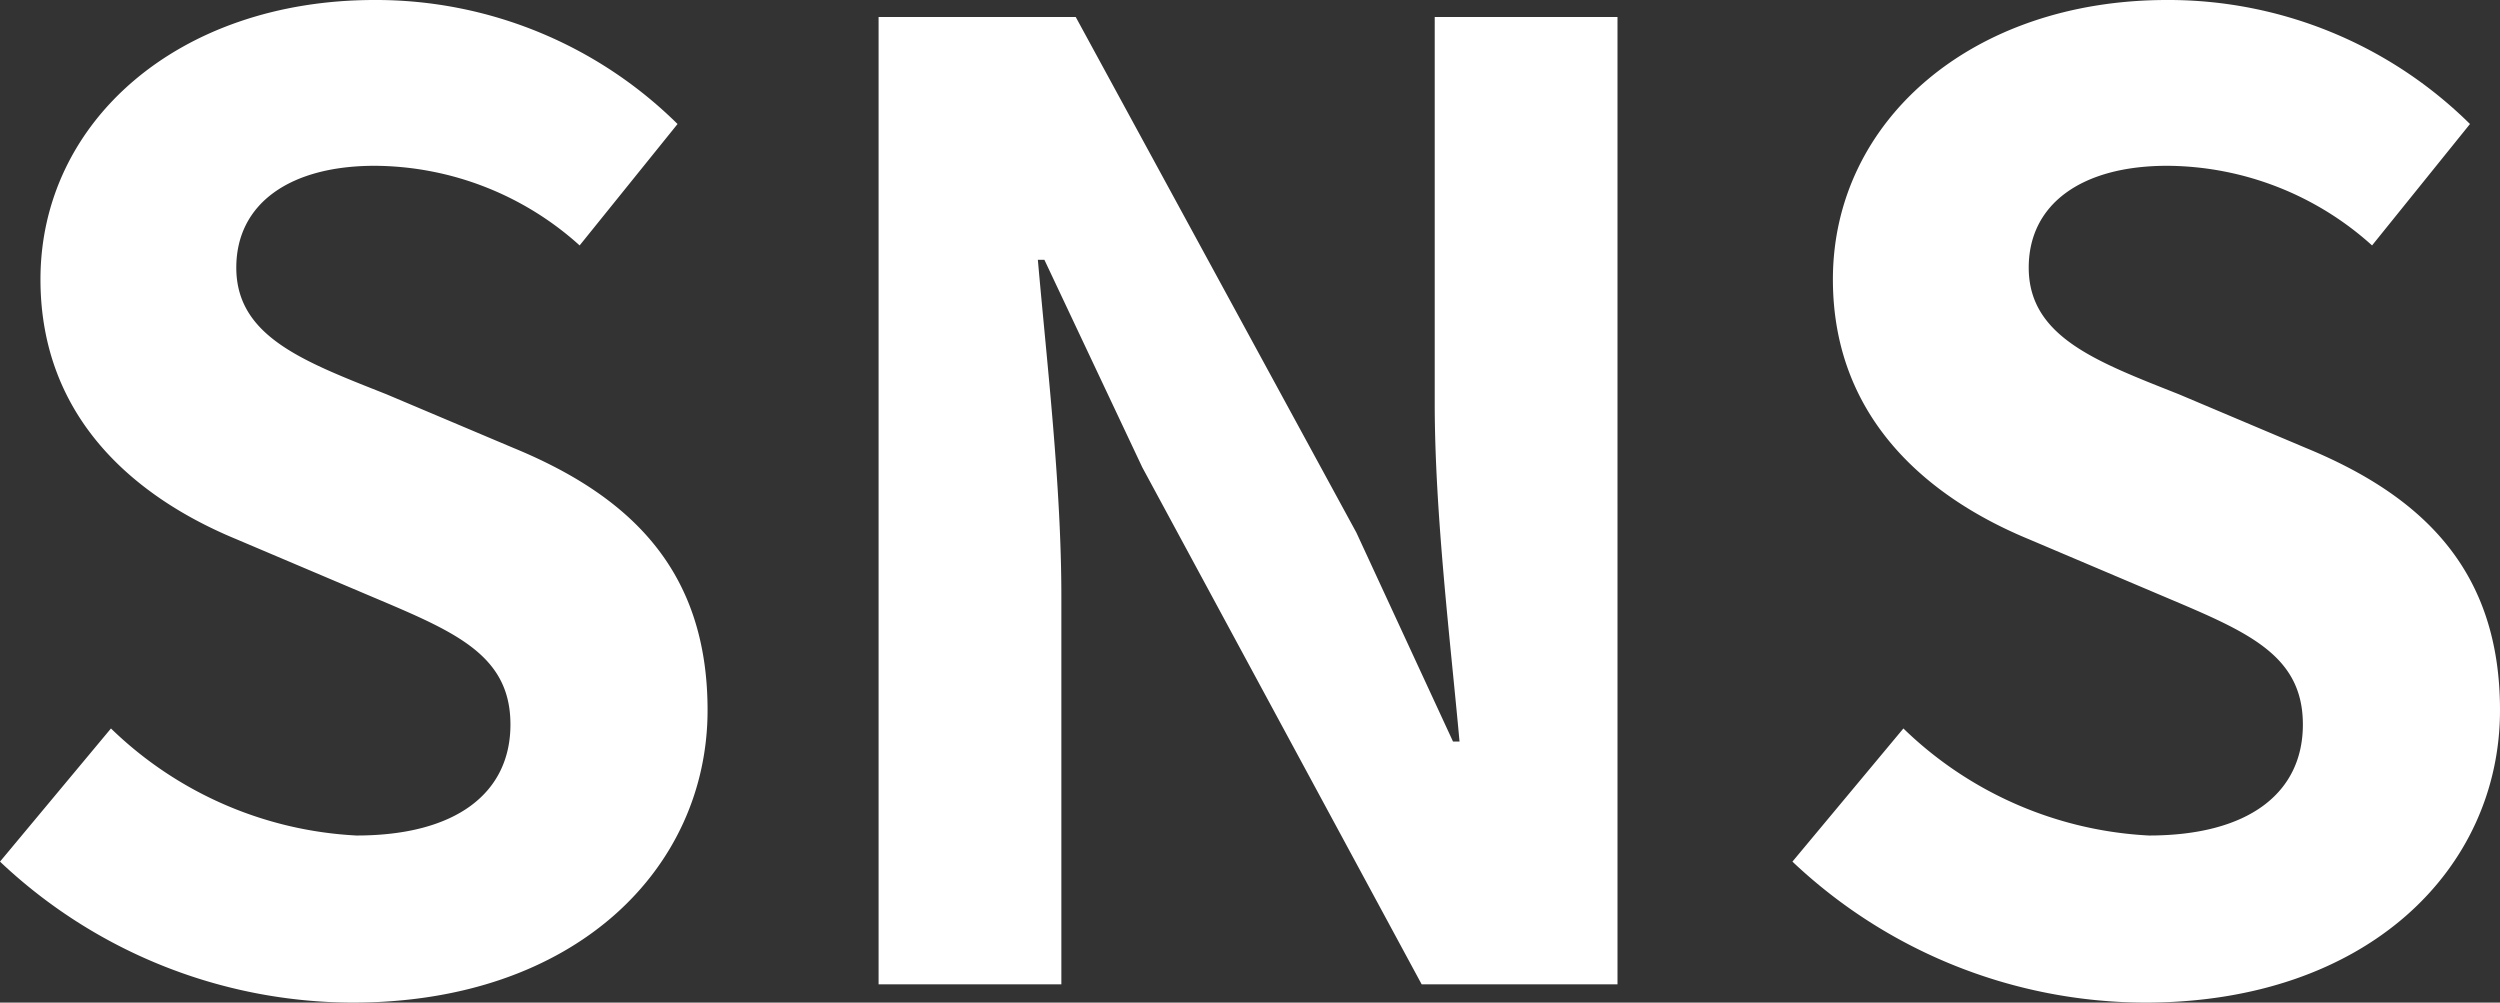 <svg xmlns="http://www.w3.org/2000/svg" width="95.75" height="38.4" viewBox="0 0 95.75 38.4">
  <rect x="0" y="0" width="95.75" height="38.4" fill="#333333" stroke="none"/>
  <path id="パス_864" data-name="パス 864" d="M15.6.7c8.55,0,13.6-5.15,13.6-11.2,0-5.35-2.95-8.2-7.45-10.05L16.9-22.6c-3.15-1.25-5.75-2.2-5.75-4.85,0-2.45,2.05-3.9,5.3-3.9A11.8,11.8,0,0,1,24.3-28.3l3.75-4.65a16.42,16.42,0,0,0-11.6-4.75c-7.5,0-12.8,4.65-12.8,10.7,0,5.4,3.75,8.4,7.5,9.95l4.95,2.1c3.3,1.4,5.55,2.25,5.55,5,0,2.6-2.05,4.25-5.9,4.25a14.557,14.557,0,0,1-9.4-4.1L2.1-4.7A19.717,19.717,0,0,0,15.6.7ZM35.75,0h7V-14.85c0-4.25-.55-8.9-.9-12.9h.25l3.75,7.95L56.55,0h7.5V-37.05h-7v14.8c0,4.2.6,9.1.95,12.95h-.25l-3.7-8L43.3-37.05H35.75Zm48.5.7c8.55,0,13.6-5.15,13.6-11.2,0-5.35-2.95-8.2-7.45-10.05L85.55-22.6c-3.15-1.25-5.75-2.2-5.75-4.85,0-2.45,2.05-3.9,5.3-3.9a11.8,11.8,0,0,1,7.85,3.05l3.75-4.65A16.42,16.42,0,0,0,85.1-37.7c-7.5,0-12.8,4.65-12.8,10.7,0,5.4,3.75,8.4,7.5,9.95l4.95,2.1c3.3,1.4,5.55,2.25,5.55,5,0,2.6-2.05,4.25-5.9,4.25A14.557,14.557,0,0,1,75-9.8L70.75-4.7A19.717,19.717,0,0,0,84.25.7Z" transform="translate(-2.1 37.7)" fill="#fff"/>
</svg>
